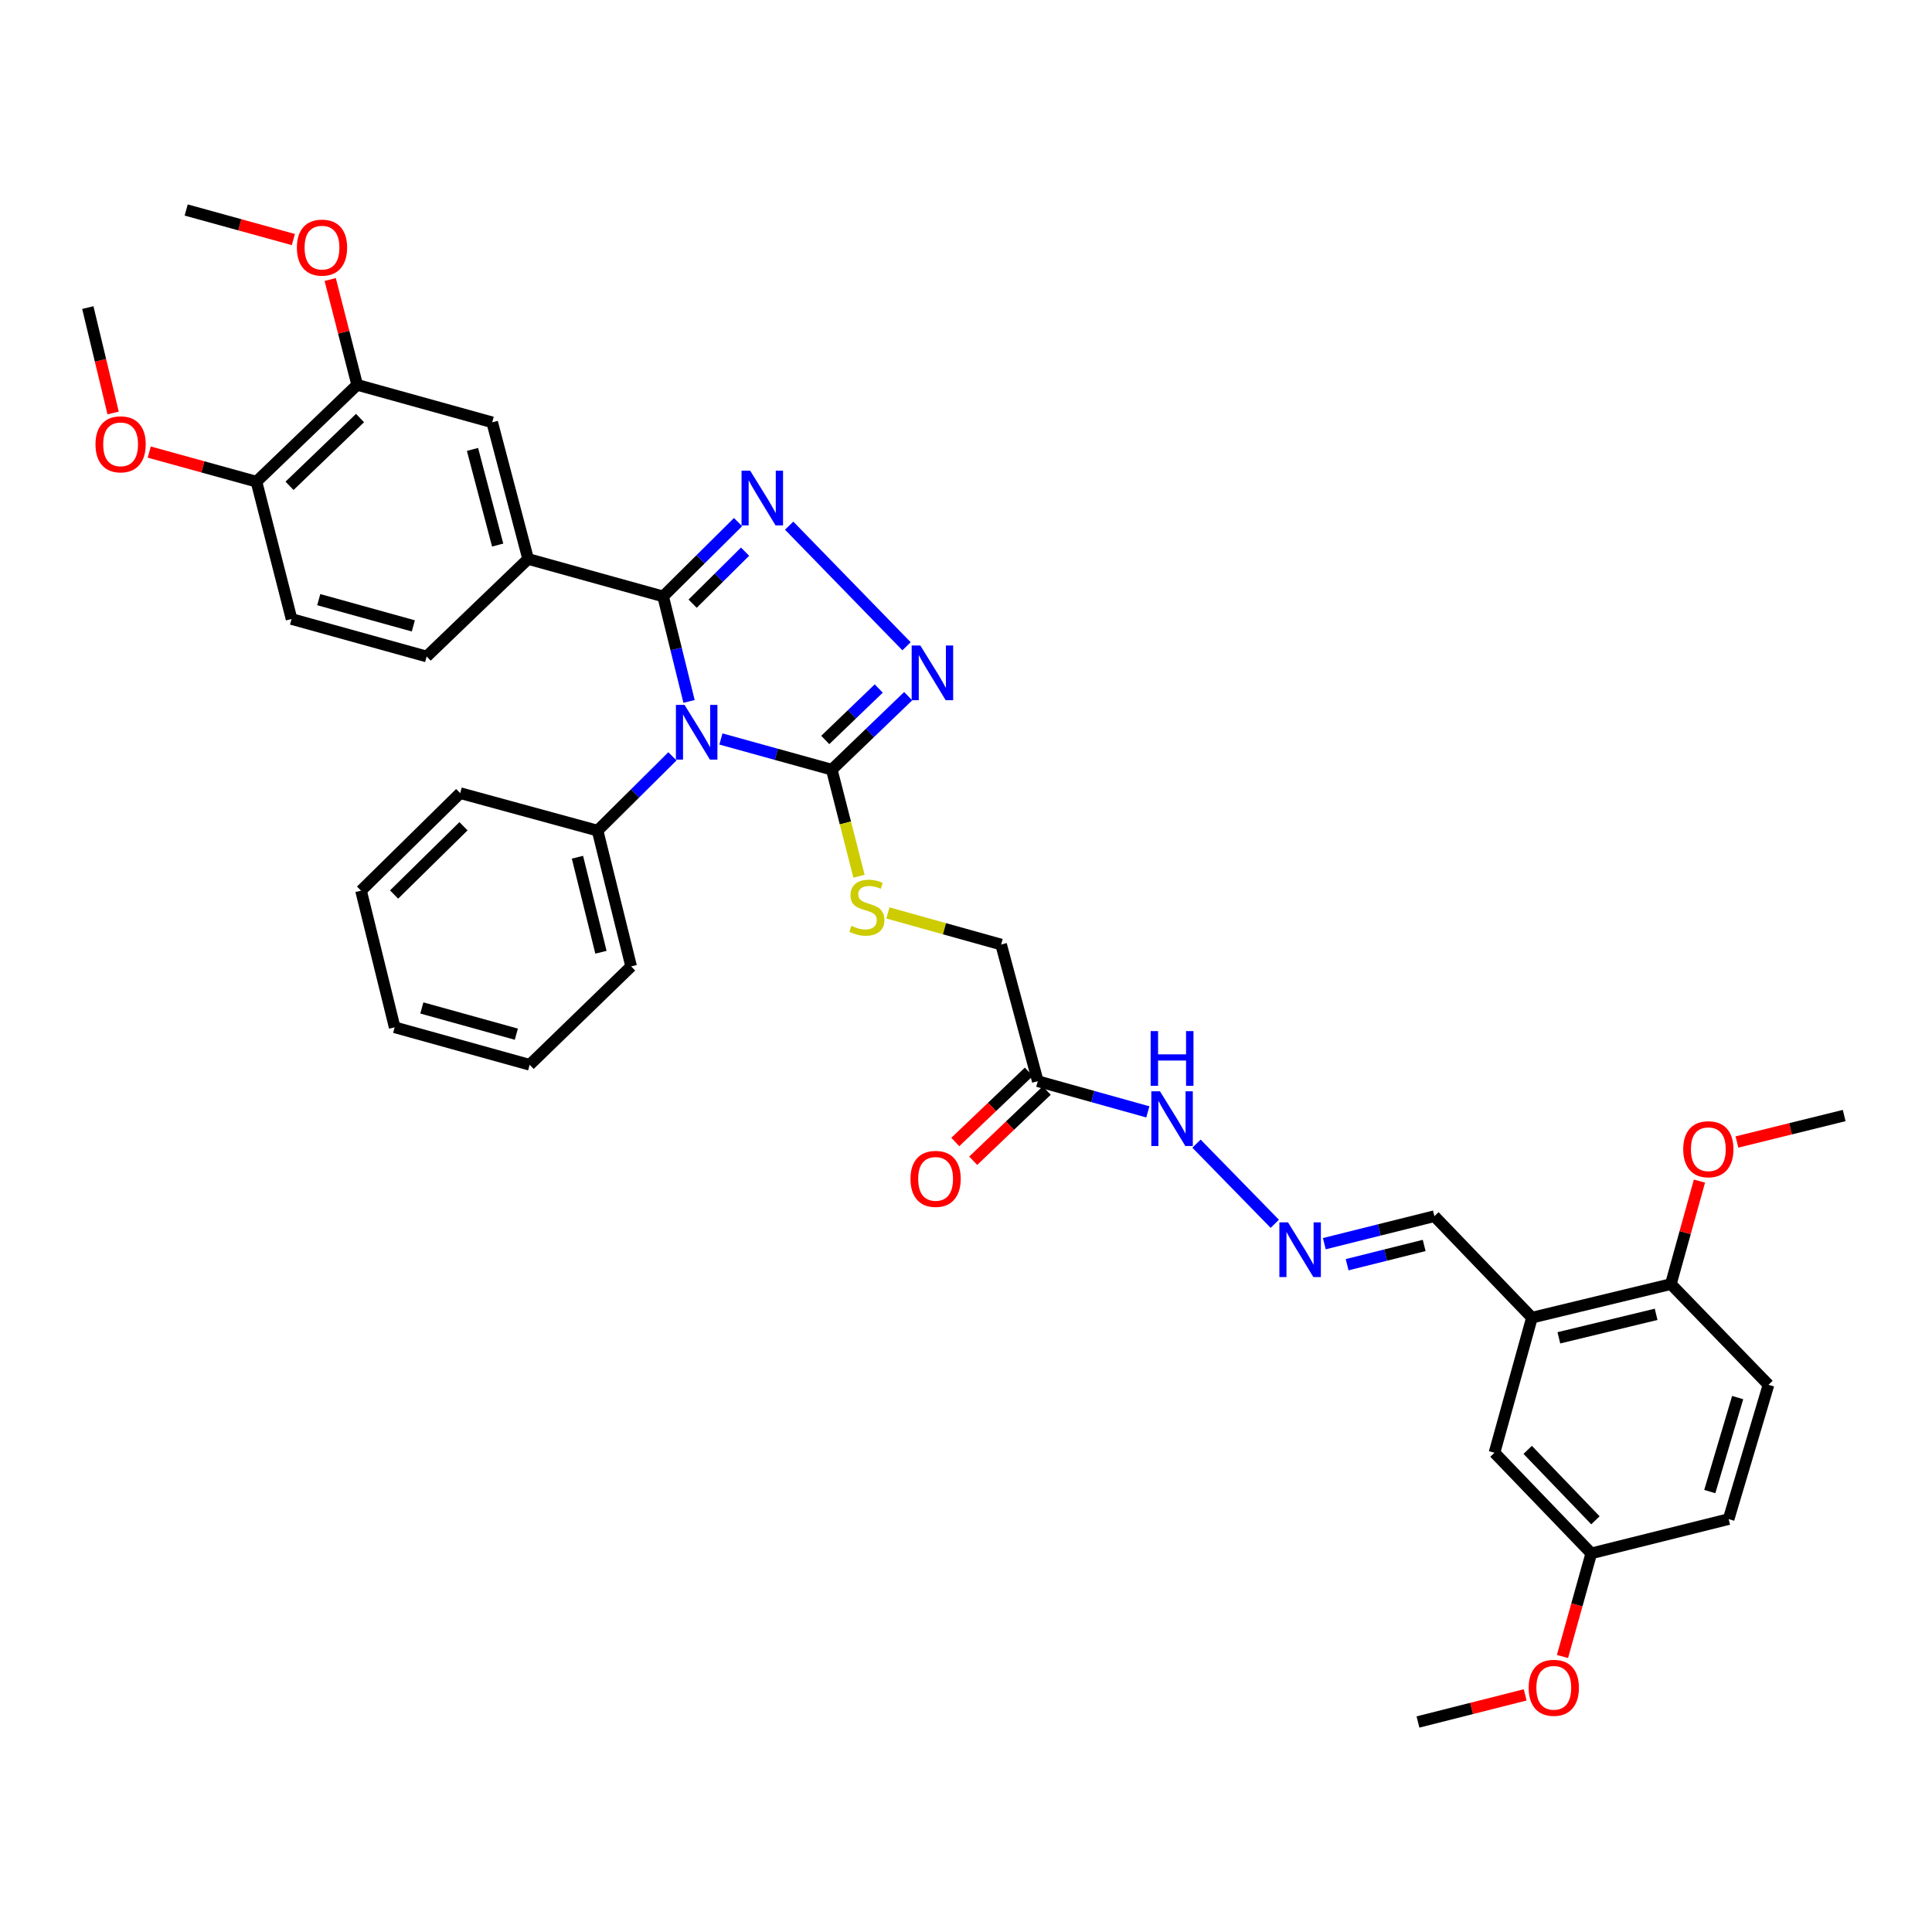 <?xml version='1.0' encoding='iso-8859-1'?>
<svg version='1.1' baseProfile='full'
              xmlns='http://www.w3.org/2000/svg'
                      xmlns:rdkit='http://www.rdkit.org/xml'
                      xmlns:xlink='http://www.w3.org/1999/xlink'
                  xml:space='preserve'
width='1000px' height='1000px' viewBox='0 0 1000 1000'>
<!-- END OF HEADER -->
<rect style='opacity:1.0;fill:#FFFFFF;stroke:none' width='1000' height='1000' x='0' y='0'> </rect>
<path class='bond-0' d='M 356.652,363.051 L 349.943,335.879' style='fill:none;fill-rule:evenodd;stroke:#0000FF;stroke-width:6px;stroke-linecap:butt;stroke-linejoin:miter;stroke-opacity:1' />
<path class='bond-0' d='M 349.943,335.879 L 343.235,308.708' style='fill:none;fill-rule:evenodd;stroke:#000000;stroke-width:6px;stroke-linecap:butt;stroke-linejoin:miter;stroke-opacity:1' />
<path class='bond-2' d='M 373.149,382.496 L 401.839,390.438' style='fill:none;fill-rule:evenodd;stroke:#0000FF;stroke-width:6px;stroke-linecap:butt;stroke-linejoin:miter;stroke-opacity:1' />
<path class='bond-2' d='M 401.839,390.438 L 430.529,398.379' style='fill:none;fill-rule:evenodd;stroke:#000000;stroke-width:6px;stroke-linecap:butt;stroke-linejoin:miter;stroke-opacity:1' />
<path class='bond-9' d='M 348.048,391.475 L 328.676,410.704' style='fill:none;fill-rule:evenodd;stroke:#0000FF;stroke-width:6px;stroke-linecap:butt;stroke-linejoin:miter;stroke-opacity:1' />
<path class='bond-9' d='M 328.676,410.704 L 309.304,429.932' style='fill:none;fill-rule:evenodd;stroke:#000000;stroke-width:6px;stroke-linecap:butt;stroke-linejoin:miter;stroke-opacity:1' />
<path class='bond-1' d='M 343.235,308.708 L 362.625,289.475' style='fill:none;fill-rule:evenodd;stroke:#000000;stroke-width:6px;stroke-linecap:butt;stroke-linejoin:miter;stroke-opacity:1' />
<path class='bond-1' d='M 362.625,289.475 L 382.016,270.242' style='fill:none;fill-rule:evenodd;stroke:#0000FF;stroke-width:6px;stroke-linecap:butt;stroke-linejoin:miter;stroke-opacity:1' />
<path class='bond-1' d='M 358.5,312.464 L 372.074,299.001' style='fill:none;fill-rule:evenodd;stroke:#000000;stroke-width:6px;stroke-linecap:butt;stroke-linejoin:miter;stroke-opacity:1' />
<path class='bond-1' d='M 372.074,299.001 L 385.647,285.538' style='fill:none;fill-rule:evenodd;stroke:#0000FF;stroke-width:6px;stroke-linecap:butt;stroke-linejoin:miter;stroke-opacity:1' />
<path class='bond-4' d='M 343.235,308.708 L 273.353,289.32' style='fill:none;fill-rule:evenodd;stroke:#000000;stroke-width:6px;stroke-linecap:butt;stroke-linejoin:miter;stroke-opacity:1' />
<path class='bond-37' d='M 408.459,272.074 L 469.219,334.501' style='fill:none;fill-rule:evenodd;stroke:#0000FF;stroke-width:6px;stroke-linecap:butt;stroke-linejoin:miter;stroke-opacity:1' />
<path class='bond-3' d='M 430.529,398.379 L 450.299,379.358' style='fill:none;fill-rule:evenodd;stroke:#000000;stroke-width:6px;stroke-linecap:butt;stroke-linejoin:miter;stroke-opacity:1' />
<path class='bond-3' d='M 450.299,379.358 L 470.07,360.337' style='fill:none;fill-rule:evenodd;stroke:#0000FF;stroke-width:6px;stroke-linecap:butt;stroke-linejoin:miter;stroke-opacity:1' />
<path class='bond-3' d='M 427.158,383.004 L 440.997,369.689' style='fill:none;fill-rule:evenodd;stroke:#000000;stroke-width:6px;stroke-linecap:butt;stroke-linejoin:miter;stroke-opacity:1' />
<path class='bond-3' d='M 440.997,369.689 L 454.837,356.375' style='fill:none;fill-rule:evenodd;stroke:#0000FF;stroke-width:6px;stroke-linecap:butt;stroke-linejoin:miter;stroke-opacity:1' />
<path class='bond-7' d='M 430.529,398.379 L 437.574,425.958' style='fill:none;fill-rule:evenodd;stroke:#000000;stroke-width:6px;stroke-linecap:butt;stroke-linejoin:miter;stroke-opacity:1' />
<path class='bond-7' d='M 437.574,425.958 L 444.618,453.536' style='fill:none;fill-rule:evenodd;stroke:#CCCC00;stroke-width:6px;stroke-linecap:butt;stroke-linejoin:miter;stroke-opacity:1' />
<path class='bond-8' d='M 273.353,289.32 L 254.756,218.596' style='fill:none;fill-rule:evenodd;stroke:#000000;stroke-width:6px;stroke-linecap:butt;stroke-linejoin:miter;stroke-opacity:1' />
<path class='bond-8' d='M 257.588,282.124 L 244.569,232.617' style='fill:none;fill-rule:evenodd;stroke:#000000;stroke-width:6px;stroke-linecap:butt;stroke-linejoin:miter;stroke-opacity:1' />
<path class='bond-16' d='M 273.353,289.32 L 220.84,339.798' style='fill:none;fill-rule:evenodd;stroke:#000000;stroke-width:6px;stroke-linecap:butt;stroke-linejoin:miter;stroke-opacity:1' />
<path class='bond-5' d='M 792.928,682.019 L 742.442,629.491' style='fill:none;fill-rule:evenodd;stroke:#000000;stroke-width:6px;stroke-linecap:butt;stroke-linejoin:miter;stroke-opacity:1' />
<path class='bond-12' d='M 792.928,682.019 L 864.844,664.644' style='fill:none;fill-rule:evenodd;stroke:#000000;stroke-width:6px;stroke-linecap:butt;stroke-linejoin:miter;stroke-opacity:1' />
<path class='bond-12' d='M 806.866,692.455 L 857.207,680.292' style='fill:none;fill-rule:evenodd;stroke:#000000;stroke-width:6px;stroke-linecap:butt;stroke-linejoin:miter;stroke-opacity:1' />
<path class='bond-14' d='M 792.928,682.019 L 773.54,751.931' style='fill:none;fill-rule:evenodd;stroke:#000000;stroke-width:6px;stroke-linecap:butt;stroke-linejoin:miter;stroke-opacity:1' />
<path class='bond-6' d='M 537.158,559.617 L 518.18,488.894' style='fill:none;fill-rule:evenodd;stroke:#000000;stroke-width:6px;stroke-linecap:butt;stroke-linejoin:miter;stroke-opacity:1' />
<path class='bond-13' d='M 537.158,559.617 L 565.637,567.561' style='fill:none;fill-rule:evenodd;stroke:#000000;stroke-width:6px;stroke-linecap:butt;stroke-linejoin:miter;stroke-opacity:1' />
<path class='bond-13' d='M 565.637,567.561 L 594.116,575.506' style='fill:none;fill-rule:evenodd;stroke:#0000FF;stroke-width:6px;stroke-linecap:butt;stroke-linejoin:miter;stroke-opacity:1' />
<path class='bond-17' d='M 532.526,554.764 L 513.493,572.931' style='fill:none;fill-rule:evenodd;stroke:#000000;stroke-width:6px;stroke-linecap:butt;stroke-linejoin:miter;stroke-opacity:1' />
<path class='bond-17' d='M 513.493,572.931 L 494.461,591.097' style='fill:none;fill-rule:evenodd;stroke:#FF0000;stroke-width:6px;stroke-linecap:butt;stroke-linejoin:miter;stroke-opacity:1' />
<path class='bond-17' d='M 541.79,564.47 L 522.757,582.636' style='fill:none;fill-rule:evenodd;stroke:#000000;stroke-width:6px;stroke-linecap:butt;stroke-linejoin:miter;stroke-opacity:1' />
<path class='bond-17' d='M 522.757,582.636 L 503.725,600.803' style='fill:none;fill-rule:evenodd;stroke:#FF0000;stroke-width:6px;stroke-linecap:butt;stroke-linejoin:miter;stroke-opacity:1' />
<path class='bond-19' d='M 459.578,472.53 L 488.879,480.712' style='fill:none;fill-rule:evenodd;stroke:#CCCC00;stroke-width:6px;stroke-linecap:butt;stroke-linejoin:miter;stroke-opacity:1' />
<path class='bond-19' d='M 488.879,480.712 L 518.18,488.894' style='fill:none;fill-rule:evenodd;stroke:#000000;stroke-width:6px;stroke-linecap:butt;stroke-linejoin:miter;stroke-opacity:1' />
<path class='bond-10' d='M 254.756,218.596 L 184.874,199.193' style='fill:none;fill-rule:evenodd;stroke:#000000;stroke-width:6px;stroke-linecap:butt;stroke-linejoin:miter;stroke-opacity:1' />
<path class='bond-28' d='M 309.304,429.932 L 326.679,500.201' style='fill:none;fill-rule:evenodd;stroke:#000000;stroke-width:6px;stroke-linecap:butt;stroke-linejoin:miter;stroke-opacity:1' />
<path class='bond-28' d='M 298.885,443.693 L 311.048,492.882' style='fill:none;fill-rule:evenodd;stroke:#000000;stroke-width:6px;stroke-linecap:butt;stroke-linejoin:miter;stroke-opacity:1' />
<path class='bond-29' d='M 309.304,429.932 L 238.193,410.522' style='fill:none;fill-rule:evenodd;stroke:#000000;stroke-width:6px;stroke-linecap:butt;stroke-linejoin:miter;stroke-opacity:1' />
<path class='bond-24' d='M 184.874,199.193 L 177.894,171.935' style='fill:none;fill-rule:evenodd;stroke:#000000;stroke-width:6px;stroke-linecap:butt;stroke-linejoin:miter;stroke-opacity:1' />
<path class='bond-24' d='M 177.894,171.935 L 170.914,144.677' style='fill:none;fill-rule:evenodd;stroke:#FF0000;stroke-width:6px;stroke-linecap:butt;stroke-linejoin:miter;stroke-opacity:1' />
<path class='bond-39' d='M 184.874,199.193 L 132.741,249.307' style='fill:none;fill-rule:evenodd;stroke:#000000;stroke-width:6px;stroke-linecap:butt;stroke-linejoin:miter;stroke-opacity:1' />
<path class='bond-39' d='M 186.352,216.383 L 149.859,251.463' style='fill:none;fill-rule:evenodd;stroke:#000000;stroke-width:6px;stroke-linecap:butt;stroke-linejoin:miter;stroke-opacity:1' />
<path class='bond-11' d='M 659.829,633.436 L 619.302,591.947' style='fill:none;fill-rule:evenodd;stroke:#0000FF;stroke-width:6px;stroke-linecap:butt;stroke-linejoin:miter;stroke-opacity:1' />
<path class='bond-18' d='M 685.471,643.727 L 713.957,636.609' style='fill:none;fill-rule:evenodd;stroke:#0000FF;stroke-width:6px;stroke-linecap:butt;stroke-linejoin:miter;stroke-opacity:1' />
<path class='bond-18' d='M 713.957,636.609 L 742.442,629.491' style='fill:none;fill-rule:evenodd;stroke:#000000;stroke-width:6px;stroke-linecap:butt;stroke-linejoin:miter;stroke-opacity:1' />
<path class='bond-18' d='M 697.27,654.609 L 717.209,649.626' style='fill:none;fill-rule:evenodd;stroke:#0000FF;stroke-width:6px;stroke-linecap:butt;stroke-linejoin:miter;stroke-opacity:1' />
<path class='bond-18' d='M 717.209,649.626 L 737.149,644.643' style='fill:none;fill-rule:evenodd;stroke:#000000;stroke-width:6px;stroke-linecap:butt;stroke-linejoin:miter;stroke-opacity:1' />
<path class='bond-21' d='M 864.844,664.644 L 915.367,716.777' style='fill:none;fill-rule:evenodd;stroke:#000000;stroke-width:6px;stroke-linecap:butt;stroke-linejoin:miter;stroke-opacity:1' />
<path class='bond-25' d='M 864.844,664.644 L 872.239,637.986' style='fill:none;fill-rule:evenodd;stroke:#000000;stroke-width:6px;stroke-linecap:butt;stroke-linejoin:miter;stroke-opacity:1' />
<path class='bond-25' d='M 872.239,637.986 L 879.634,611.329' style='fill:none;fill-rule:evenodd;stroke:#FF0000;stroke-width:6px;stroke-linecap:butt;stroke-linejoin:miter;stroke-opacity:1' />
<path class='bond-22' d='M 773.54,751.931 L 823.638,804.019' style='fill:none;fill-rule:evenodd;stroke:#000000;stroke-width:6px;stroke-linecap:butt;stroke-linejoin:miter;stroke-opacity:1' />
<path class='bond-22' d='M 790.725,750.443 L 825.794,786.905' style='fill:none;fill-rule:evenodd;stroke:#000000;stroke-width:6px;stroke-linecap:butt;stroke-linejoin:miter;stroke-opacity:1' />
<path class='bond-15' d='M 132.741,249.307 L 150.906,320.396' style='fill:none;fill-rule:evenodd;stroke:#000000;stroke-width:6px;stroke-linecap:butt;stroke-linejoin:miter;stroke-opacity:1' />
<path class='bond-26' d='M 132.741,249.307 L 104.996,241.648' style='fill:none;fill-rule:evenodd;stroke:#000000;stroke-width:6px;stroke-linecap:butt;stroke-linejoin:miter;stroke-opacity:1' />
<path class='bond-26' d='M 104.996,241.648 L 77.251,233.989' style='fill:none;fill-rule:evenodd;stroke:#FF0000;stroke-width:6px;stroke-linecap:butt;stroke-linejoin:miter;stroke-opacity:1' />
<path class='bond-20' d='M 220.84,339.798 L 150.906,320.396' style='fill:none;fill-rule:evenodd;stroke:#000000;stroke-width:6px;stroke-linecap:butt;stroke-linejoin:miter;stroke-opacity:1' />
<path class='bond-20' d='M 213.937,323.959 L 164.983,310.377' style='fill:none;fill-rule:evenodd;stroke:#000000;stroke-width:6px;stroke-linecap:butt;stroke-linejoin:miter;stroke-opacity:1' />
<path class='bond-40' d='M 915.367,716.777 L 894.742,786.279' style='fill:none;fill-rule:evenodd;stroke:#000000;stroke-width:6px;stroke-linecap:butt;stroke-linejoin:miter;stroke-opacity:1' />
<path class='bond-40' d='M 899.411,723.385 L 884.973,772.036' style='fill:none;fill-rule:evenodd;stroke:#000000;stroke-width:6px;stroke-linecap:butt;stroke-linejoin:miter;stroke-opacity:1' />
<path class='bond-23' d='M 823.638,804.019 L 894.742,786.279' style='fill:none;fill-rule:evenodd;stroke:#000000;stroke-width:6px;stroke-linecap:butt;stroke-linejoin:miter;stroke-opacity:1' />
<path class='bond-27' d='M 823.638,804.019 L 816.187,830.708' style='fill:none;fill-rule:evenodd;stroke:#000000;stroke-width:6px;stroke-linecap:butt;stroke-linejoin:miter;stroke-opacity:1' />
<path class='bond-27' d='M 816.187,830.708 L 808.737,857.396' style='fill:none;fill-rule:evenodd;stroke:#FF0000;stroke-width:6px;stroke-linecap:butt;stroke-linejoin:miter;stroke-opacity:1' />
<path class='bond-30' d='M 151.841,123.994 L 124.103,116.344' style='fill:none;fill-rule:evenodd;stroke:#FF0000;stroke-width:6px;stroke-linecap:butt;stroke-linejoin:miter;stroke-opacity:1' />
<path class='bond-30' d='M 124.103,116.344 L 96.365,108.694' style='fill:none;fill-rule:evenodd;stroke:#000000;stroke-width:6px;stroke-linecap:butt;stroke-linejoin:miter;stroke-opacity:1' />
<path class='bond-31' d='M 899.042,591.1 L 926.794,584.251' style='fill:none;fill-rule:evenodd;stroke:#FF0000;stroke-width:6px;stroke-linecap:butt;stroke-linejoin:miter;stroke-opacity:1' />
<path class='bond-31' d='M 926.794,584.251 L 954.545,577.402' style='fill:none;fill-rule:evenodd;stroke:#000000;stroke-width:6px;stroke-linecap:butt;stroke-linejoin:miter;stroke-opacity:1' />
<path class='bond-32' d='M 58.553,213.759 L 52.004,186.481' style='fill:none;fill-rule:evenodd;stroke:#FF0000;stroke-width:6px;stroke-linecap:butt;stroke-linejoin:miter;stroke-opacity:1' />
<path class='bond-32' d='M 52.004,186.481 L 45.455,159.203' style='fill:none;fill-rule:evenodd;stroke:#000000;stroke-width:6px;stroke-linecap:butt;stroke-linejoin:miter;stroke-opacity:1' />
<path class='bond-33' d='M 789.423,877.268 L 761.68,884.287' style='fill:none;fill-rule:evenodd;stroke:#FF0000;stroke-width:6px;stroke-linecap:butt;stroke-linejoin:miter;stroke-opacity:1' />
<path class='bond-33' d='M 761.68,884.287 L 733.937,891.306' style='fill:none;fill-rule:evenodd;stroke:#000000;stroke-width:6px;stroke-linecap:butt;stroke-linejoin:miter;stroke-opacity:1' />
<path class='bond-35' d='M 326.679,500.201 L 274.151,551.135' style='fill:none;fill-rule:evenodd;stroke:#000000;stroke-width:6px;stroke-linecap:butt;stroke-linejoin:miter;stroke-opacity:1' />
<path class='bond-34' d='M 238.193,410.522 L 186.872,461.008' style='fill:none;fill-rule:evenodd;stroke:#000000;stroke-width:6px;stroke-linecap:butt;stroke-linejoin:miter;stroke-opacity:1' />
<path class='bond-34' d='M 239.904,427.66 L 203.979,463' style='fill:none;fill-rule:evenodd;stroke:#000000;stroke-width:6px;stroke-linecap:butt;stroke-linejoin:miter;stroke-opacity:1' />
<path class='bond-36' d='M 186.872,461.008 L 204.277,531.732' style='fill:none;fill-rule:evenodd;stroke:#000000;stroke-width:6px;stroke-linecap:butt;stroke-linejoin:miter;stroke-opacity:1' />
<path class='bond-38' d='M 274.151,551.135 L 204.277,531.732' style='fill:none;fill-rule:evenodd;stroke:#000000;stroke-width:6px;stroke-linecap:butt;stroke-linejoin:miter;stroke-opacity:1' />
<path class='bond-38' d='M 267.26,535.296 L 218.348,521.714' style='fill:none;fill-rule:evenodd;stroke:#000000;stroke-width:6px;stroke-linecap:butt;stroke-linejoin:miter;stroke-opacity:1' />
<path  class='atom-0' d='M 354.335 364.861
L 363.615 379.861
Q 364.535 381.341, 366.015 384.021
Q 367.495 386.701, 367.575 386.861
L 367.575 364.861
L 371.335 364.861
L 371.335 393.181
L 367.455 393.181
L 357.495 376.781
Q 356.335 374.861, 355.095 372.661
Q 353.895 370.461, 353.535 369.781
L 353.535 393.181
L 349.855 393.181
L 349.855 364.861
L 354.335 364.861
' fill='#0000FF'/>
<path  class='atom-2' d='M 388.303 243.637
L 397.583 258.637
Q 398.503 260.117, 399.983 262.797
Q 401.463 265.477, 401.543 265.637
L 401.543 243.637
L 405.303 243.637
L 405.303 271.957
L 401.423 271.957
L 391.463 255.557
Q 390.303 253.637, 389.063 251.437
Q 387.863 249.237, 387.503 248.557
L 387.503 271.957
L 383.823 271.957
L 383.823 243.637
L 388.303 243.637
' fill='#0000FF'/>
<path  class='atom-4' d='M 476.357 334.106
L 485.637 349.106
Q 486.557 350.586, 488.037 353.266
Q 489.517 355.946, 489.597 356.106
L 489.597 334.106
L 493.357 334.106
L 493.357 362.426
L 489.477 362.426
L 479.517 346.026
Q 478.357 344.106, 477.117 341.906
Q 475.917 339.706, 475.557 339.026
L 475.557 362.426
L 471.877 362.426
L 471.877 334.106
L 476.357 334.106
' fill='#0000FF'/>
<path  class='atom-8' d='M 440.694 479.211
Q 441.014 479.331, 442.334 479.891
Q 443.654 480.451, 445.094 480.811
Q 446.574 481.131, 448.014 481.131
Q 450.694 481.131, 452.254 479.851
Q 453.814 478.531, 453.814 476.251
Q 453.814 474.691, 453.014 473.731
Q 452.254 472.771, 451.054 472.251
Q 449.854 471.731, 447.854 471.131
Q 445.334 470.371, 443.814 469.651
Q 442.334 468.931, 441.254 467.411
Q 440.214 465.891, 440.214 463.331
Q 440.214 459.771, 442.614 457.571
Q 445.054 455.371, 449.854 455.371
Q 453.134 455.371, 456.854 456.931
L 455.934 460.011
Q 452.534 458.611, 449.974 458.611
Q 447.214 458.611, 445.694 459.771
Q 444.174 460.891, 444.214 462.851
Q 444.214 464.371, 444.974 465.291
Q 445.774 466.211, 446.894 466.731
Q 448.054 467.251, 449.974 467.851
Q 452.534 468.651, 454.054 469.451
Q 455.574 470.251, 456.654 471.891
Q 457.774 473.491, 457.774 476.251
Q 457.774 480.171, 455.134 482.291
Q 452.534 484.371, 448.174 484.371
Q 445.654 484.371, 443.734 483.811
Q 441.854 483.291, 439.614 482.371
L 440.694 479.211
' fill='#CCCC00'/>
<path  class='atom-12' d='M 666.68 632.699
L 675.96 647.699
Q 676.88 649.179, 678.36 651.859
Q 679.84 654.539, 679.92 654.699
L 679.92 632.699
L 683.68 632.699
L 683.68 661.019
L 679.8 661.019
L 669.84 644.619
Q 668.68 642.699, 667.44 640.499
Q 666.24 638.299, 665.88 637.619
L 665.88 661.019
L 662.2 661.019
L 662.2 632.699
L 666.68 632.699
' fill='#0000FF'/>
<path  class='atom-14' d='M 600.399 564.845
L 609.679 579.845
Q 610.599 581.325, 612.079 584.005
Q 613.559 586.685, 613.639 586.845
L 613.639 564.845
L 617.399 564.845
L 617.399 593.165
L 613.519 593.165
L 603.559 576.765
Q 602.399 574.845, 601.159 572.645
Q 599.959 570.445, 599.599 569.765
L 599.599 593.165
L 595.919 593.165
L 595.919 564.845
L 600.399 564.845
' fill='#0000FF'/>
<path  class='atom-14' d='M 595.579 533.693
L 599.419 533.693
L 599.419 545.733
L 613.899 545.733
L 613.899 533.693
L 617.739 533.693
L 617.739 562.013
L 613.899 562.013
L 613.899 548.933
L 599.419 548.933
L 599.419 562.013
L 595.579 562.013
L 595.579 533.693
' fill='#0000FF'/>
<path  class='atom-18' d='M 471.265 610.183
Q 471.265 603.383, 474.625 599.583
Q 477.985 595.783, 484.265 595.783
Q 490.545 595.783, 493.905 599.583
Q 497.265 603.383, 497.265 610.183
Q 497.265 617.063, 493.865 620.983
Q 490.465 624.863, 484.265 624.863
Q 478.025 624.863, 474.625 620.983
Q 471.265 617.103, 471.265 610.183
M 484.265 621.663
Q 488.585 621.663, 490.905 618.783
Q 493.265 615.863, 493.265 610.183
Q 493.265 604.623, 490.905 601.823
Q 488.585 598.983, 484.265 598.983
Q 479.945 598.983, 477.585 601.783
Q 475.265 604.583, 475.265 610.183
Q 475.265 615.903, 477.585 618.783
Q 479.945 621.663, 484.265 621.663
' fill='#FF0000'/>
<path  class='atom-25' d='M 153.664 128.162
Q 153.664 121.362, 157.024 117.562
Q 160.384 113.762, 166.664 113.762
Q 172.944 113.762, 176.304 117.562
Q 179.664 121.362, 179.664 128.162
Q 179.664 135.042, 176.264 138.962
Q 172.864 142.842, 166.664 142.842
Q 160.424 142.842, 157.024 138.962
Q 153.664 135.082, 153.664 128.162
M 166.664 139.642
Q 170.984 139.642, 173.304 136.762
Q 175.664 133.842, 175.664 128.162
Q 175.664 122.602, 173.304 119.802
Q 170.984 116.962, 166.664 116.962
Q 162.344 116.962, 159.984 119.762
Q 157.664 122.562, 157.664 128.162
Q 157.664 133.882, 159.984 136.762
Q 162.344 139.642, 166.664 139.642
' fill='#FF0000'/>
<path  class='atom-26' d='M 871.232 594.835
Q 871.232 588.035, 874.592 584.235
Q 877.952 580.435, 884.232 580.435
Q 890.512 580.435, 893.872 584.235
Q 897.232 588.035, 897.232 594.835
Q 897.232 601.715, 893.832 605.635
Q 890.432 609.515, 884.232 609.515
Q 877.992 609.515, 874.592 605.635
Q 871.232 601.755, 871.232 594.835
M 884.232 606.315
Q 888.552 606.315, 890.872 603.435
Q 893.232 600.515, 893.232 594.835
Q 893.232 589.275, 890.872 586.475
Q 888.552 583.635, 884.232 583.635
Q 879.912 583.635, 877.552 586.435
Q 875.232 589.235, 875.232 594.835
Q 875.232 600.555, 877.552 603.435
Q 879.912 606.315, 884.232 606.315
' fill='#FF0000'/>
<path  class='atom-27' d='M 49.427 229.977
Q 49.427 223.177, 52.787 219.377
Q 56.147 215.577, 62.427 215.577
Q 68.707 215.577, 72.067 219.377
Q 75.427 223.177, 75.427 229.977
Q 75.427 236.857, 72.027 240.777
Q 68.627 244.657, 62.427 244.657
Q 56.187 244.657, 52.787 240.777
Q 49.427 236.897, 49.427 229.977
M 62.427 241.457
Q 66.747 241.457, 69.067 238.577
Q 71.427 235.657, 71.427 229.977
Q 71.427 224.417, 69.067 221.617
Q 66.747 218.777, 62.427 218.777
Q 58.107 218.777, 55.747 221.577
Q 53.427 224.377, 53.427 229.977
Q 53.427 235.697, 55.747 238.577
Q 58.107 241.457, 62.427 241.457
' fill='#FF0000'/>
<path  class='atom-28' d='M 791.235 873.6
Q 791.235 866.8, 794.595 863
Q 797.955 859.2, 804.235 859.2
Q 810.515 859.2, 813.875 863
Q 817.235 866.8, 817.235 873.6
Q 817.235 880.48, 813.835 884.4
Q 810.435 888.28, 804.235 888.28
Q 797.995 888.28, 794.595 884.4
Q 791.235 880.52, 791.235 873.6
M 804.235 885.08
Q 808.555 885.08, 810.875 882.2
Q 813.235 879.28, 813.235 873.6
Q 813.235 868.04, 810.875 865.24
Q 808.555 862.4, 804.235 862.4
Q 799.915 862.4, 797.555 865.2
Q 795.235 868, 795.235 873.6
Q 795.235 879.32, 797.555 882.2
Q 799.915 885.08, 804.235 885.08
' fill='#FF0000'/>
</svg>
